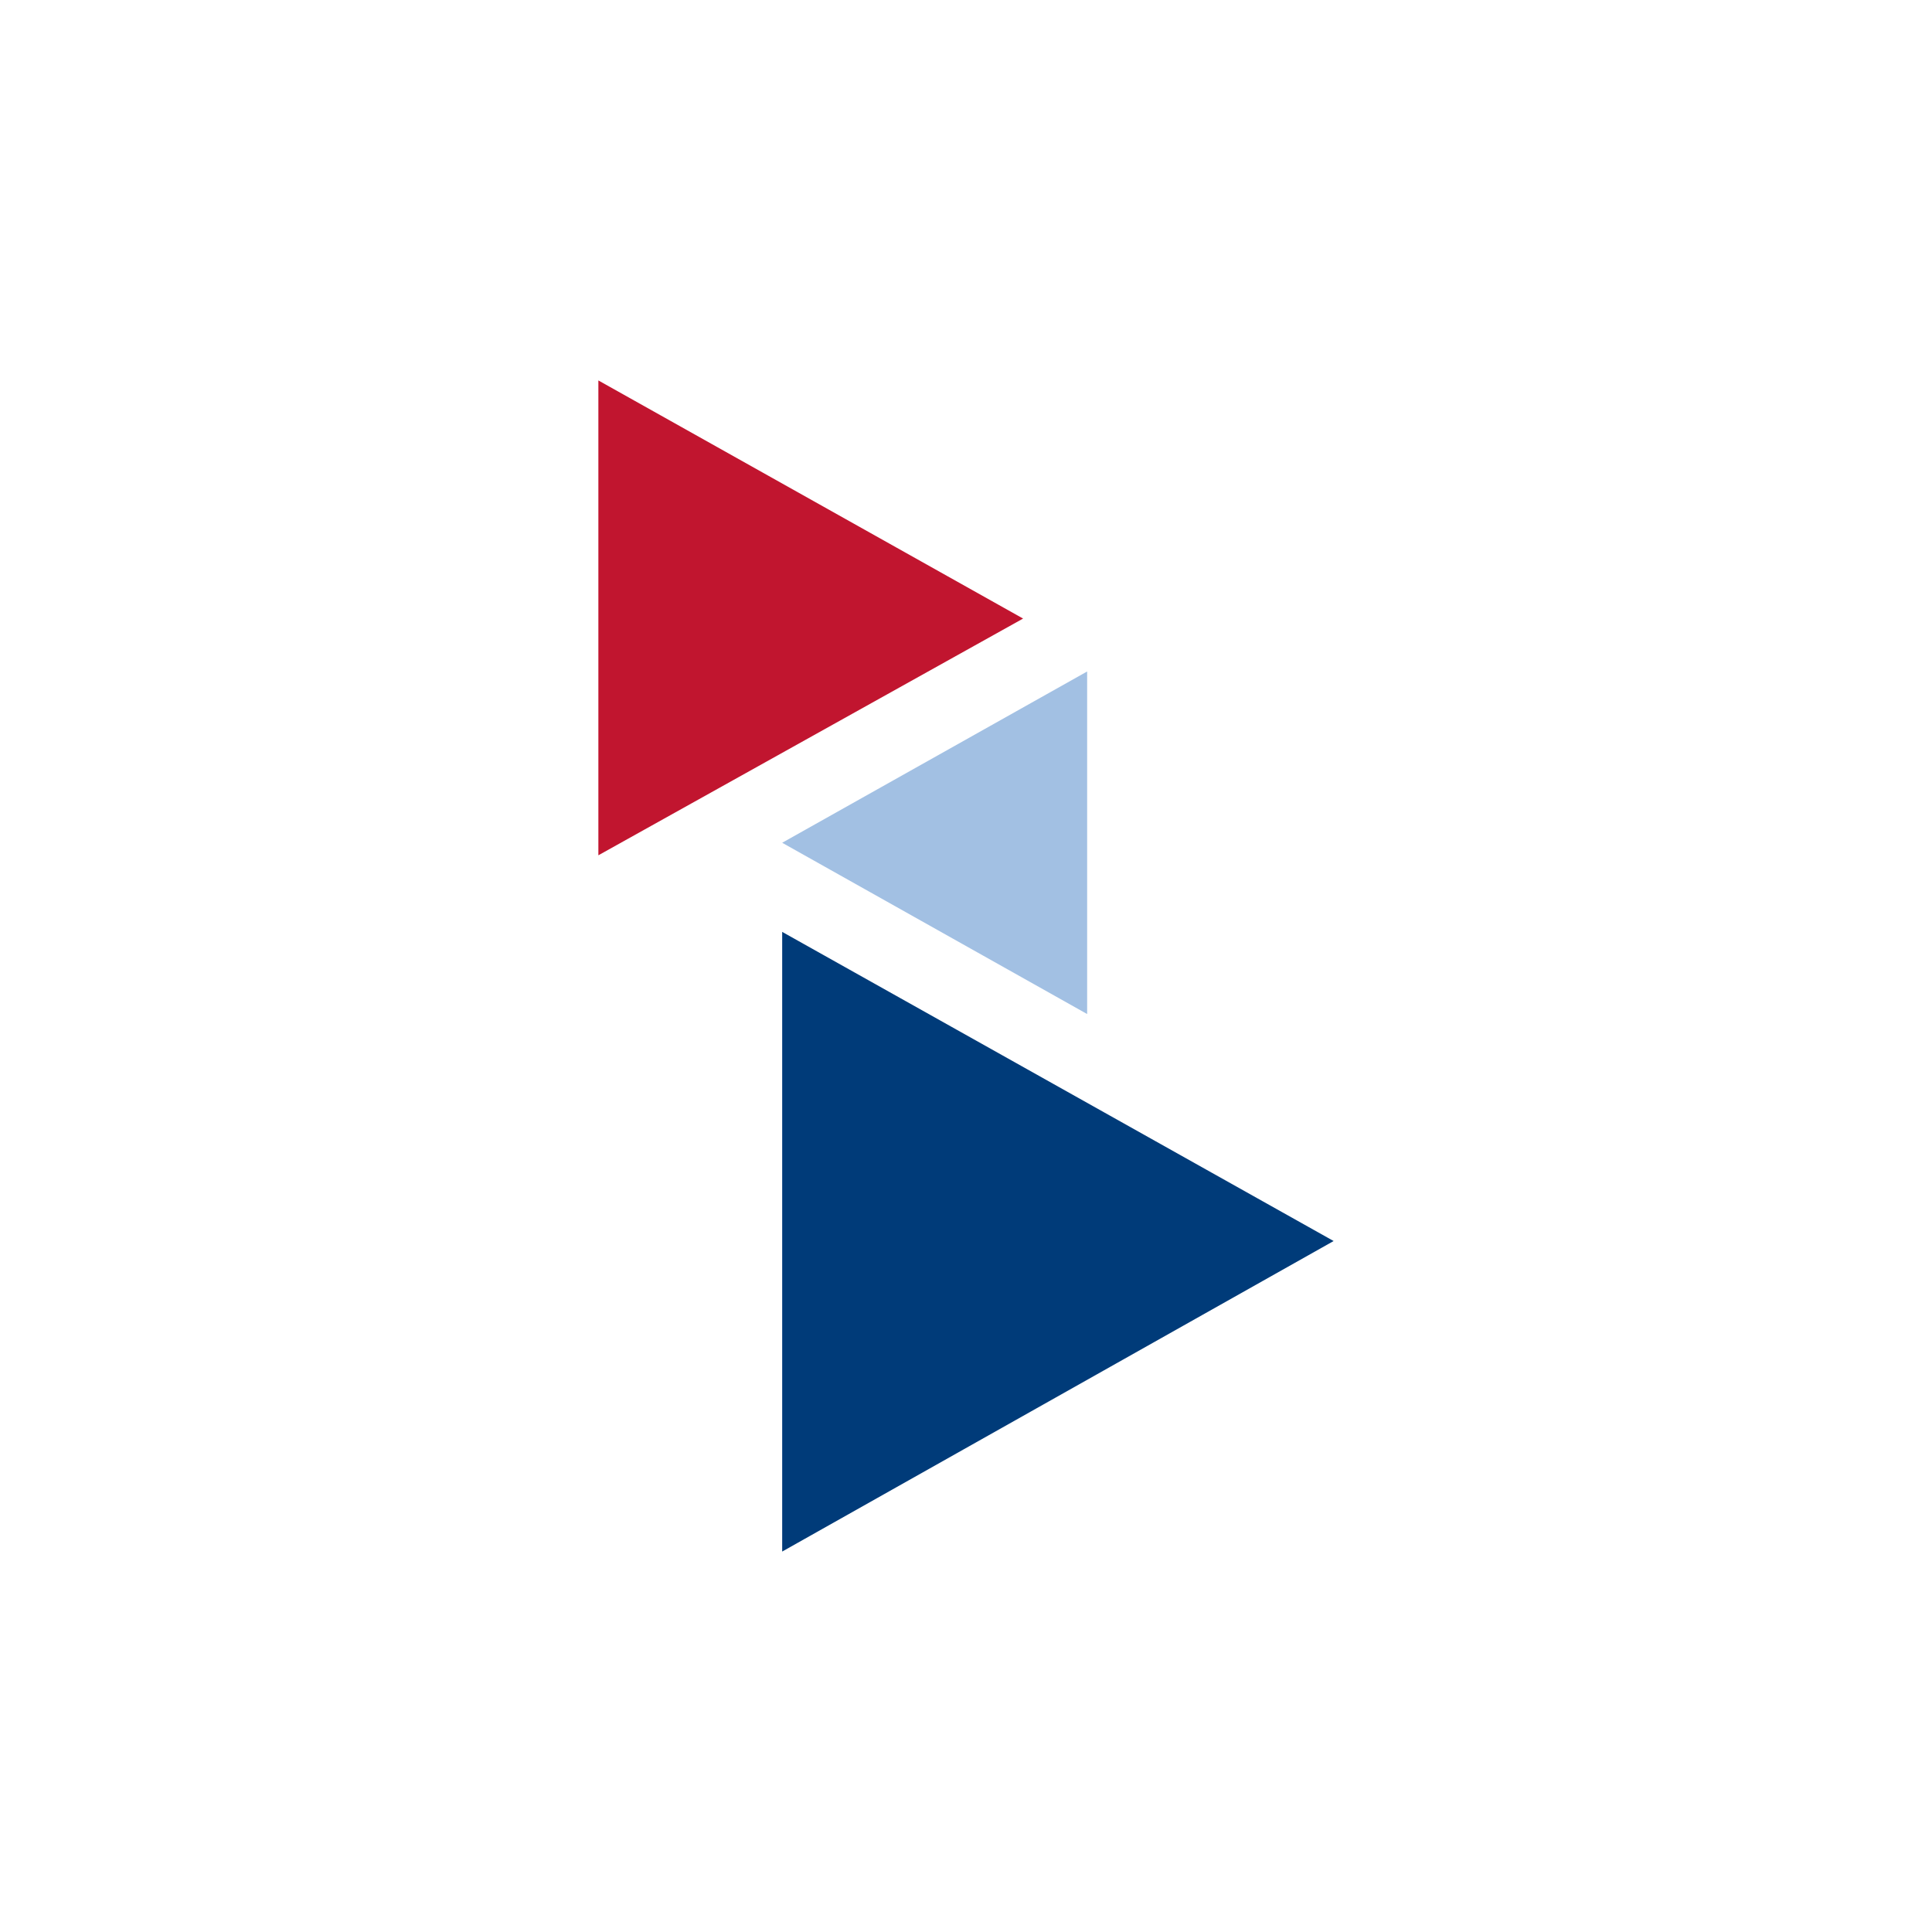 <?xml version="1.0" encoding="UTF-8"?><svg id="Layer_2" xmlns="http://www.w3.org/2000/svg" viewBox="0 0 138.74 138.74"><defs><style>.cls-1{fill:none;}.cls-2{fill:#003b79;}.cls-3{fill:#c1152f;}.cls-4{fill:#a2c0e3;}</style></defs><g id="Layer_1-2"><g><rect class="cls-1" y="0" width="138.74" height="138.74"/><polygon class="cls-2" points="95.77 89.12 56.17 66.92 56.17 111.42 95.77 89.12"/><polygon class="cls-4" points="56.17 60.52 78.07 72.82 78.07 48.22 56.17 60.52"/><polygon class="cls-3" points="73.47 44.42 42.97 27.32 42.97 61.42 73.47 44.42"/></g></g></svg>